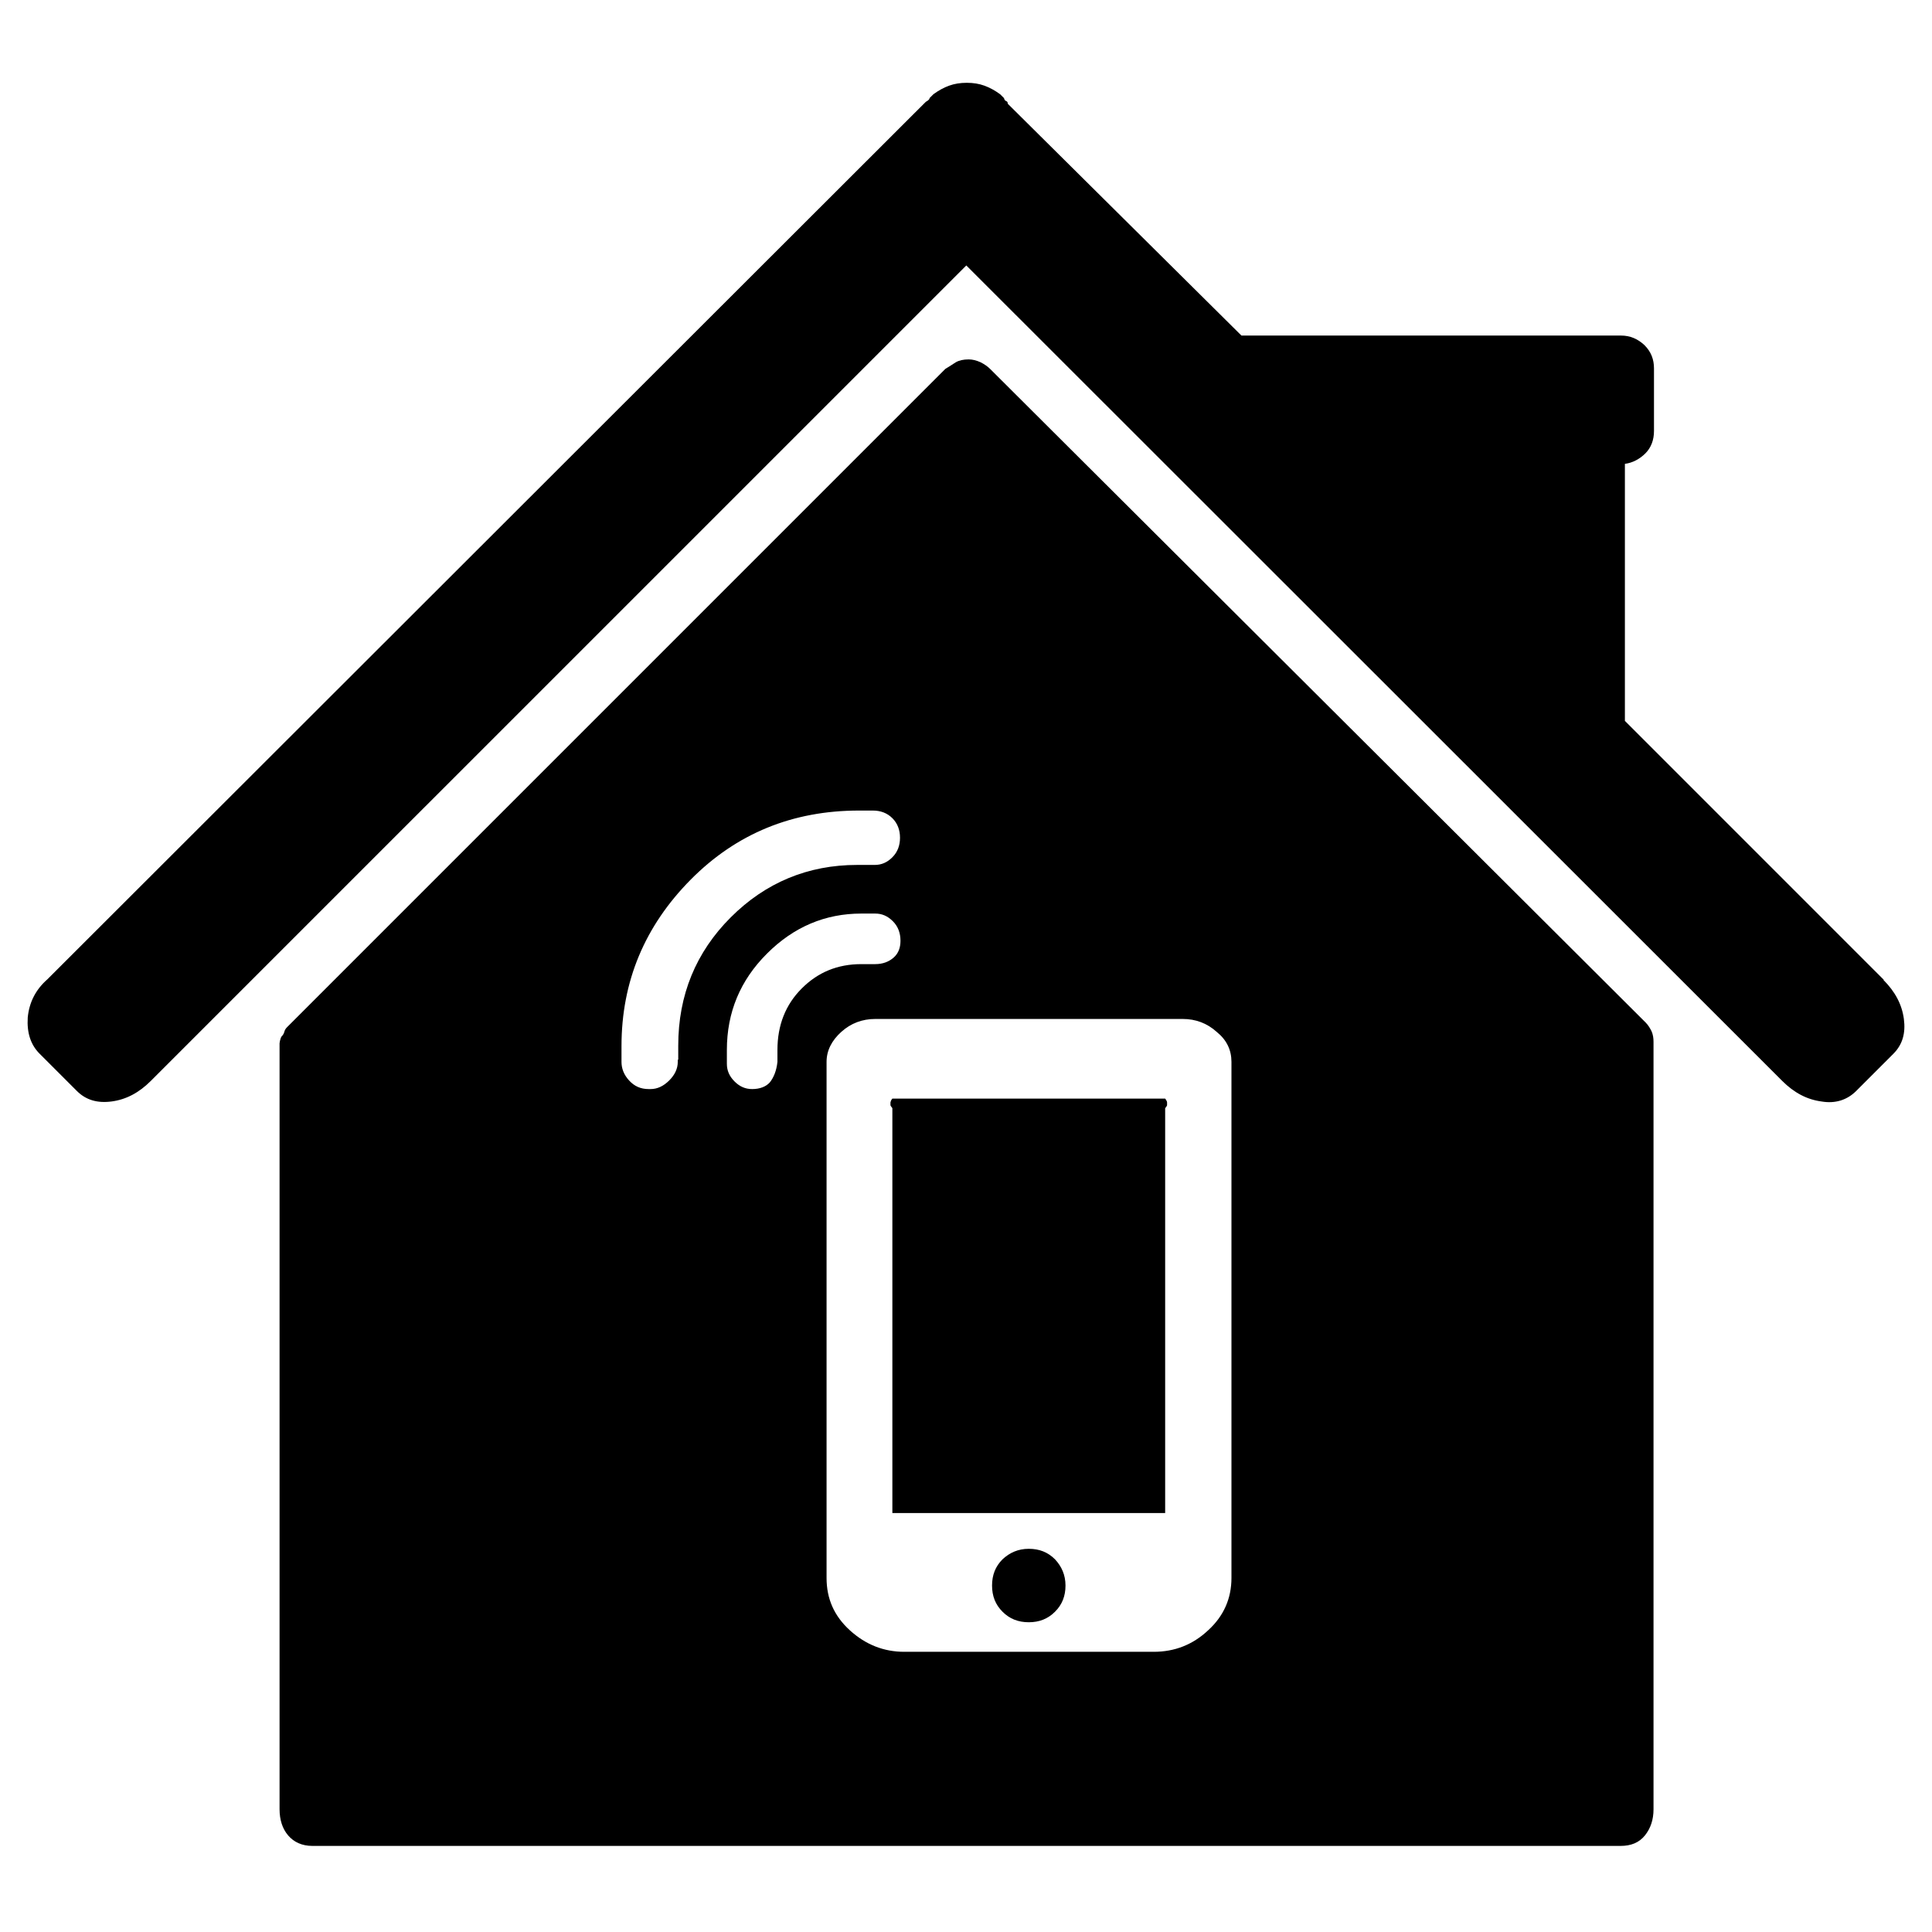 <?xml version="1.0" encoding="UTF-8"?>
<svg xmlns="http://www.w3.org/2000/svg" width="70" height="70" viewBox="0 0 70 70" fill="none">
  <path d="M68.238 35.502C68.67 35.934 68.912 36.401 68.981 36.919C69.05 37.437 68.929 37.852 68.601 38.18L67.253 39.528C66.925 39.856 66.493 39.995 65.992 39.908C65.474 39.839 65.007 39.597 64.575 39.165L35.011 9.618L5.463 39.165C5.031 39.597 4.565 39.839 4.046 39.908C3.528 39.977 3.113 39.856 2.785 39.528L1.437 38.18C1.109 37.852 0.971 37.42 1.005 36.867C1.057 36.331 1.282 35.865 1.714 35.485L33.542 3.691C33.628 3.639 33.68 3.605 33.68 3.553L33.818 3.415C34.008 3.276 34.198 3.173 34.388 3.104C34.578 3.035 34.786 3 35.028 3C35.27 3 35.477 3.035 35.667 3.104C35.857 3.173 36.047 3.276 36.237 3.415L36.376 3.553C36.376 3.553 36.393 3.639 36.445 3.657C36.496 3.674 36.514 3.708 36.514 3.76L44.98 12.158H58.735C59.063 12.158 59.34 12.279 59.581 12.504C59.823 12.745 59.927 13.022 59.927 13.35V15.614C59.927 15.942 59.823 16.218 59.616 16.426C59.409 16.633 59.149 16.771 58.873 16.806V26.119L68.255 35.502H68.238ZM59.633 37.057C59.72 37.144 59.789 37.264 59.841 37.368C59.892 37.489 59.91 37.61 59.91 37.748V65.55C59.91 65.931 59.806 66.242 59.599 66.501C59.391 66.76 59.098 66.881 58.718 66.881H11.321C10.941 66.881 10.647 66.743 10.44 66.501C10.232 66.259 10.129 65.931 10.129 65.55V37.8C10.129 37.8 10.146 37.645 10.198 37.558C10.249 37.506 10.284 37.455 10.301 37.386C10.319 37.316 10.353 37.264 10.405 37.213L34.25 13.367C34.388 13.281 34.527 13.195 34.63 13.126C34.751 13.056 34.907 13.022 35.097 13.022C35.235 13.022 35.373 13.056 35.529 13.126C35.667 13.195 35.788 13.281 35.874 13.367L59.651 37.074L59.633 37.057ZM24.574 38.388V37.886C24.574 36.055 25.213 34.5 26.475 33.239C27.736 31.977 29.274 31.338 31.054 31.338H31.693C31.935 31.338 32.142 31.251 32.332 31.061C32.522 30.871 32.609 30.629 32.609 30.353C32.609 30.076 32.522 29.834 32.332 29.644C32.142 29.454 31.9 29.368 31.624 29.368H31.123C28.721 29.368 26.682 30.197 25.023 31.873C23.364 33.55 22.518 35.554 22.518 37.904V38.474C22.518 38.716 22.604 38.941 22.794 39.148C22.984 39.355 23.209 39.459 23.503 39.459H23.572C23.814 39.459 24.038 39.355 24.246 39.148C24.453 38.941 24.557 38.716 24.557 38.474V38.405L24.574 38.388ZM28.168 38.042C28.168 37.144 28.462 36.401 29.049 35.813C29.637 35.226 30.345 34.932 31.209 34.932H31.71C31.987 34.932 32.211 34.845 32.384 34.69C32.557 34.534 32.626 34.327 32.626 34.085C32.626 33.809 32.54 33.567 32.349 33.377C32.159 33.187 31.952 33.1 31.71 33.1H31.209C29.896 33.1 28.755 33.584 27.788 34.552C26.82 35.519 26.336 36.677 26.336 38.042V38.543C26.336 38.785 26.423 38.992 26.613 39.182C26.803 39.373 27.01 39.459 27.252 39.459C27.529 39.459 27.753 39.373 27.892 39.217C28.03 39.044 28.133 38.802 28.168 38.474V38.042ZM44.618 39.321V38.474C44.618 38.042 44.445 37.679 44.082 37.386C43.736 37.074 43.322 36.919 42.855 36.919H31.71C31.244 36.919 30.829 37.074 30.483 37.386C30.138 37.697 29.948 38.059 29.948 38.474V57.17C29.948 57.93 30.224 58.552 30.794 59.071C31.365 59.589 32.021 59.848 32.764 59.848H41.801C42.562 59.848 43.218 59.589 43.771 59.071C44.341 58.552 44.618 57.913 44.618 57.17V39.321ZM32.332 39.804H42.216C42.216 39.804 42.285 39.891 42.285 39.943V40.046C42.285 40.046 42.268 40.098 42.216 40.15V54.82H32.332V40.15C32.332 40.15 32.263 40.064 32.263 40.046V39.943C32.263 39.943 32.28 39.856 32.332 39.804ZM38.224 56.496C37.965 56.237 37.654 56.116 37.274 56.116C36.894 56.116 36.583 56.254 36.324 56.496C36.065 56.755 35.944 57.066 35.944 57.447C35.944 57.827 36.065 58.138 36.324 58.397C36.583 58.656 36.894 58.777 37.274 58.777C37.654 58.777 37.965 58.656 38.224 58.397C38.484 58.138 38.605 57.827 38.605 57.447C38.605 57.066 38.466 56.755 38.224 56.496Z" fill="black"></path>
</svg>
